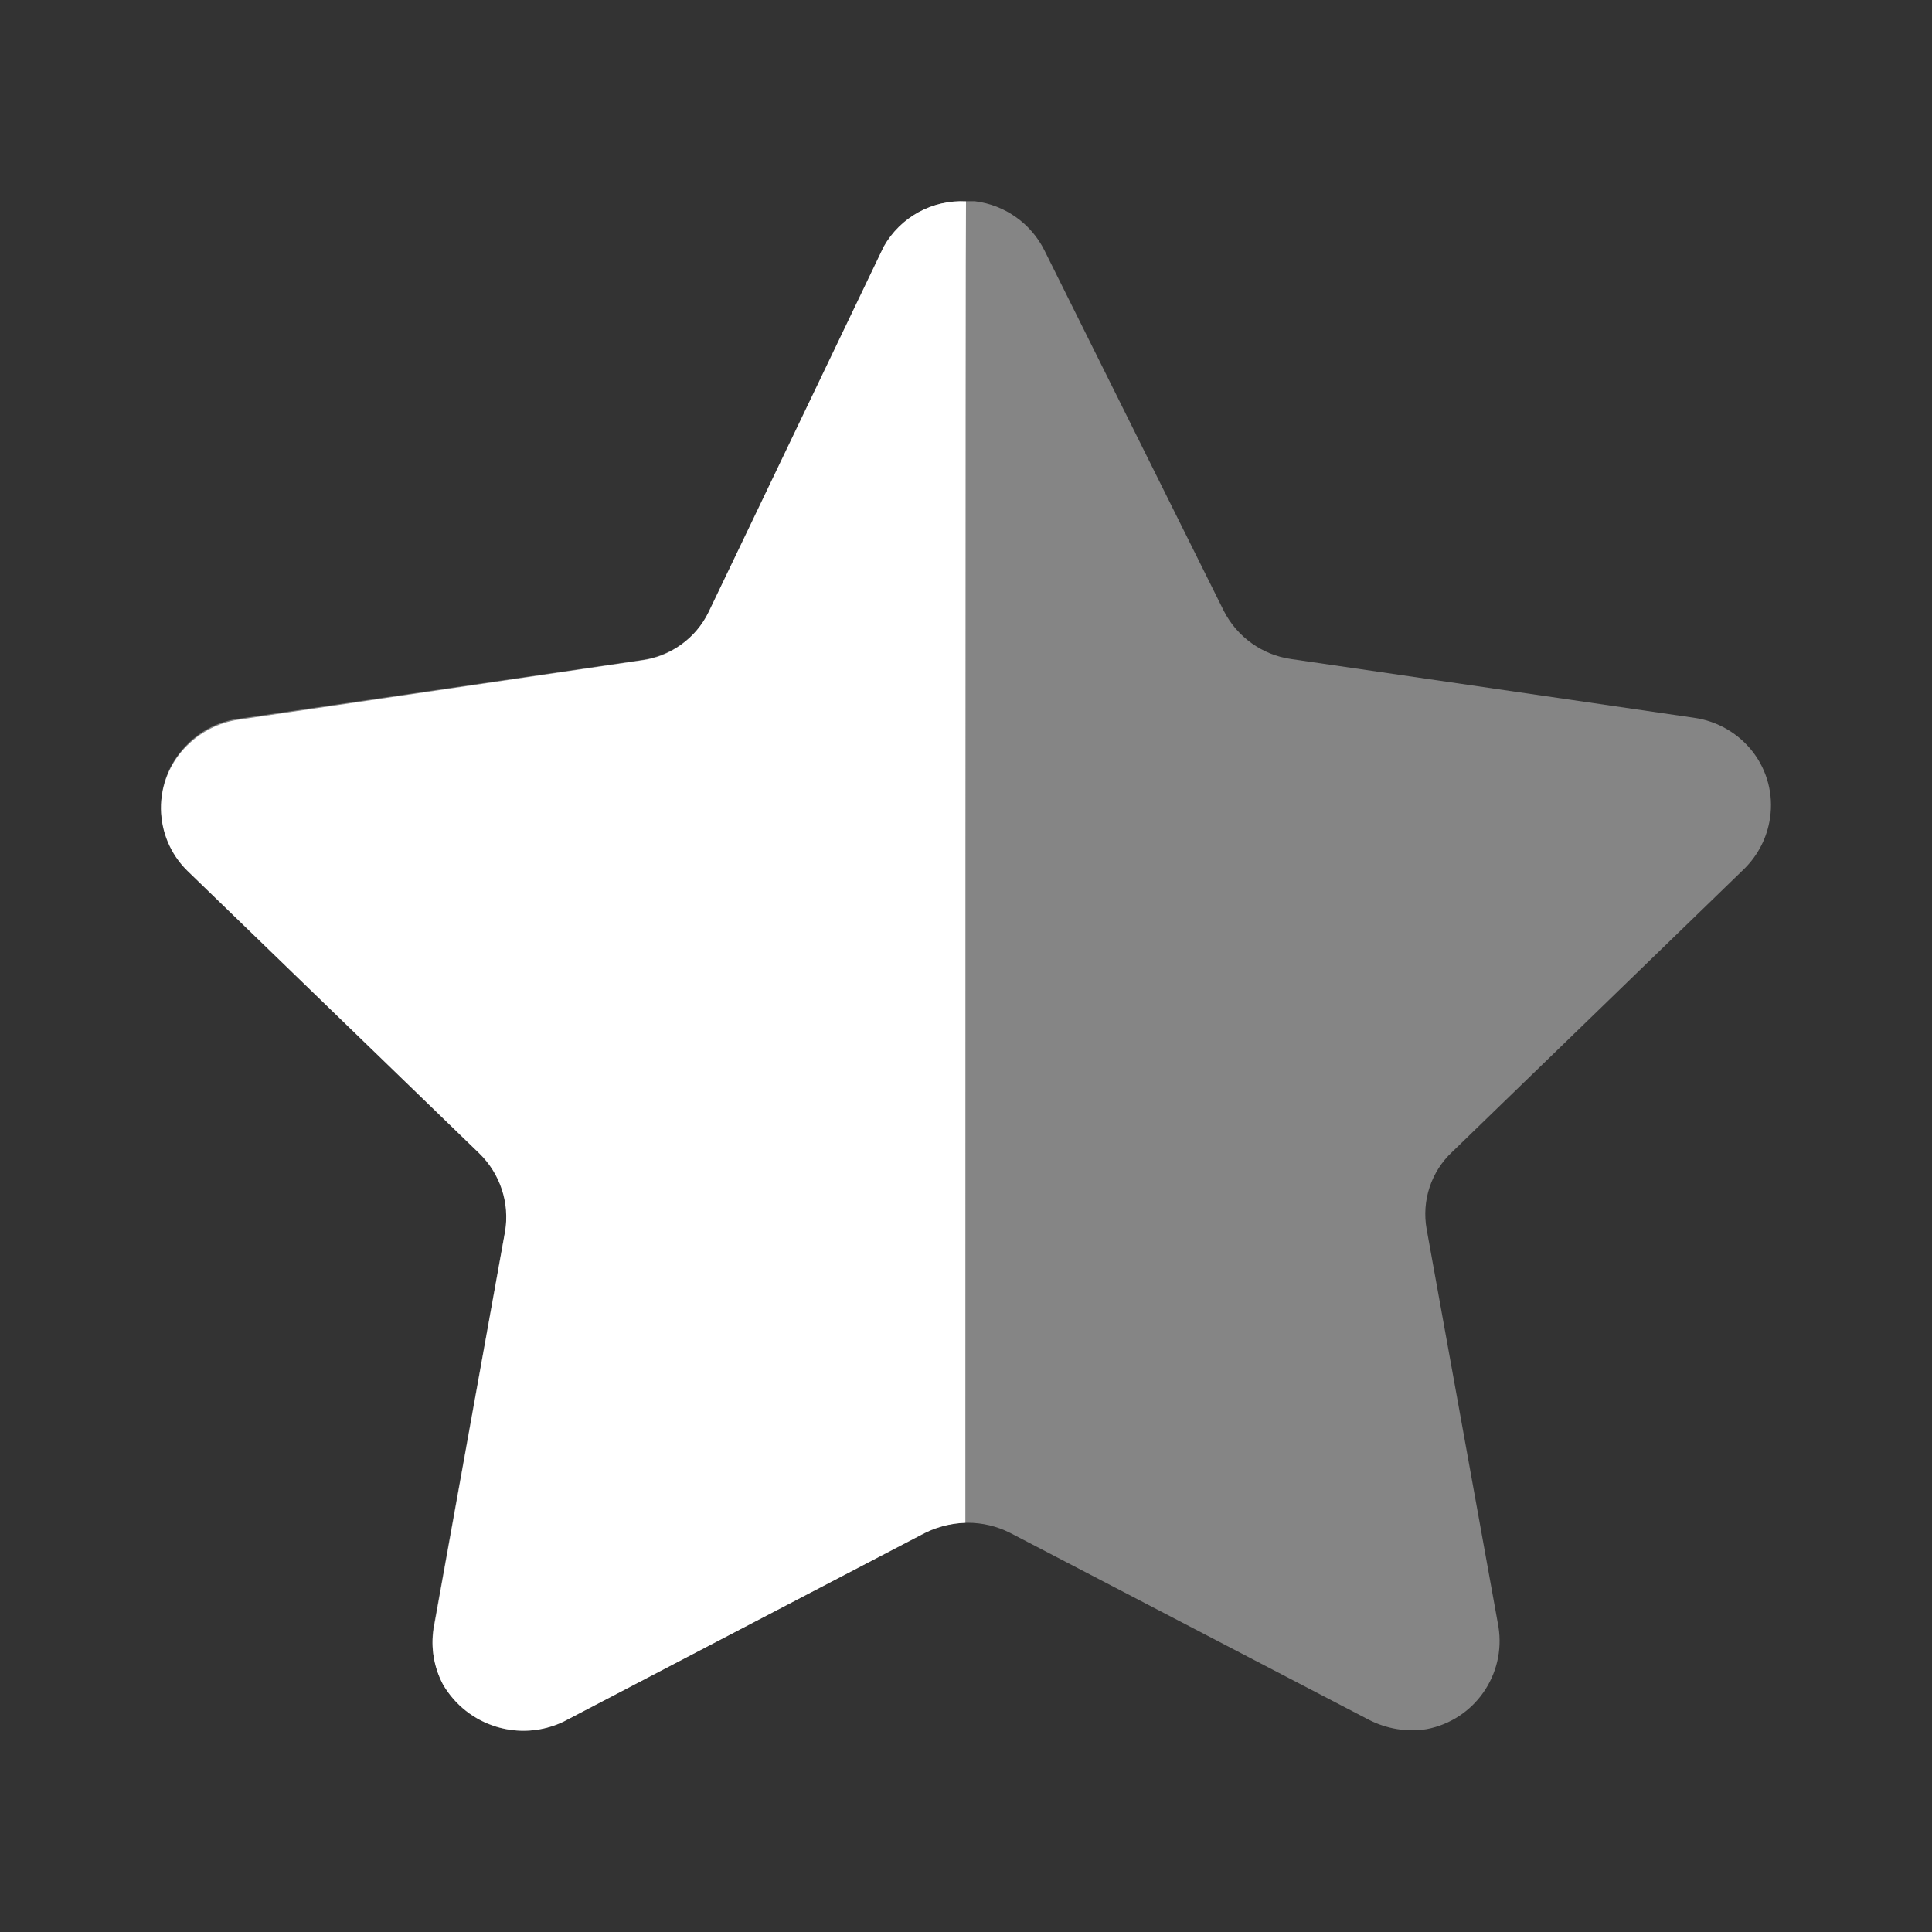 <svg width="30" height="30" viewBox="0 0 30 30" fill="none" xmlns="http://www.w3.org/2000/svg">
<rect x="0" y="0" width="30" height="30" fill="#333333" stroke="none"/>
<path opacity="0.4" d="M16.22 3.892L19.003 9.485C19.209 9.89 19.6 10.171 20.051 10.234L26.302 11.145C26.668 11.196 26.999 11.388 27.223 11.682C27.444 11.972 27.539 12.34 27.485 12.701C27.442 13.002 27.3 13.279 27.084 13.492L22.554 17.883C22.223 18.189 22.073 18.643 22.153 19.087L23.268 25.26C23.387 26.006 22.893 26.709 22.153 26.85C21.848 26.899 21.535 26.847 21.26 26.707L15.684 23.802C15.27 23.593 14.781 23.593 14.367 23.802L8.791 26.707C8.106 27.071 7.257 26.824 6.876 26.148C6.735 25.879 6.685 25.573 6.731 25.274L7.846 19.1C7.926 18.657 7.775 18.201 7.445 17.894L2.915 13.506C2.376 12.985 2.36 12.129 2.879 11.59C2.89 11.578 2.903 11.566 2.915 11.553C3.13 11.335 3.413 11.196 3.718 11.159L9.969 10.248C10.419 10.184 10.81 9.905 11.017 9.497L13.7 3.892C13.939 3.412 14.434 3.113 14.971 3.125H15.139C15.605 3.182 16.012 3.471 16.22 3.892Z" fill="white"/>
<path d="M14.99 23.646C14.748 23.654 14.512 23.719 14.3 23.835L8.751 26.734C8.072 27.058 7.259 26.806 6.879 26.157C6.738 25.892 6.687 25.588 6.734 25.29L7.842 19.129C7.917 18.681 7.767 18.226 7.442 17.91L2.91 13.523C2.372 12.996 2.362 12.132 2.889 11.593C2.896 11.585 2.902 11.579 2.91 11.573C3.125 11.36 3.402 11.22 3.7 11.176L9.957 10.255C10.41 10.198 10.803 9.915 11.002 9.505L13.722 3.829C13.98 3.371 14.476 3.098 15 3.127C14.99 3.499 14.99 23.394 14.99 23.646Z" fill="white"/>
</svg>
